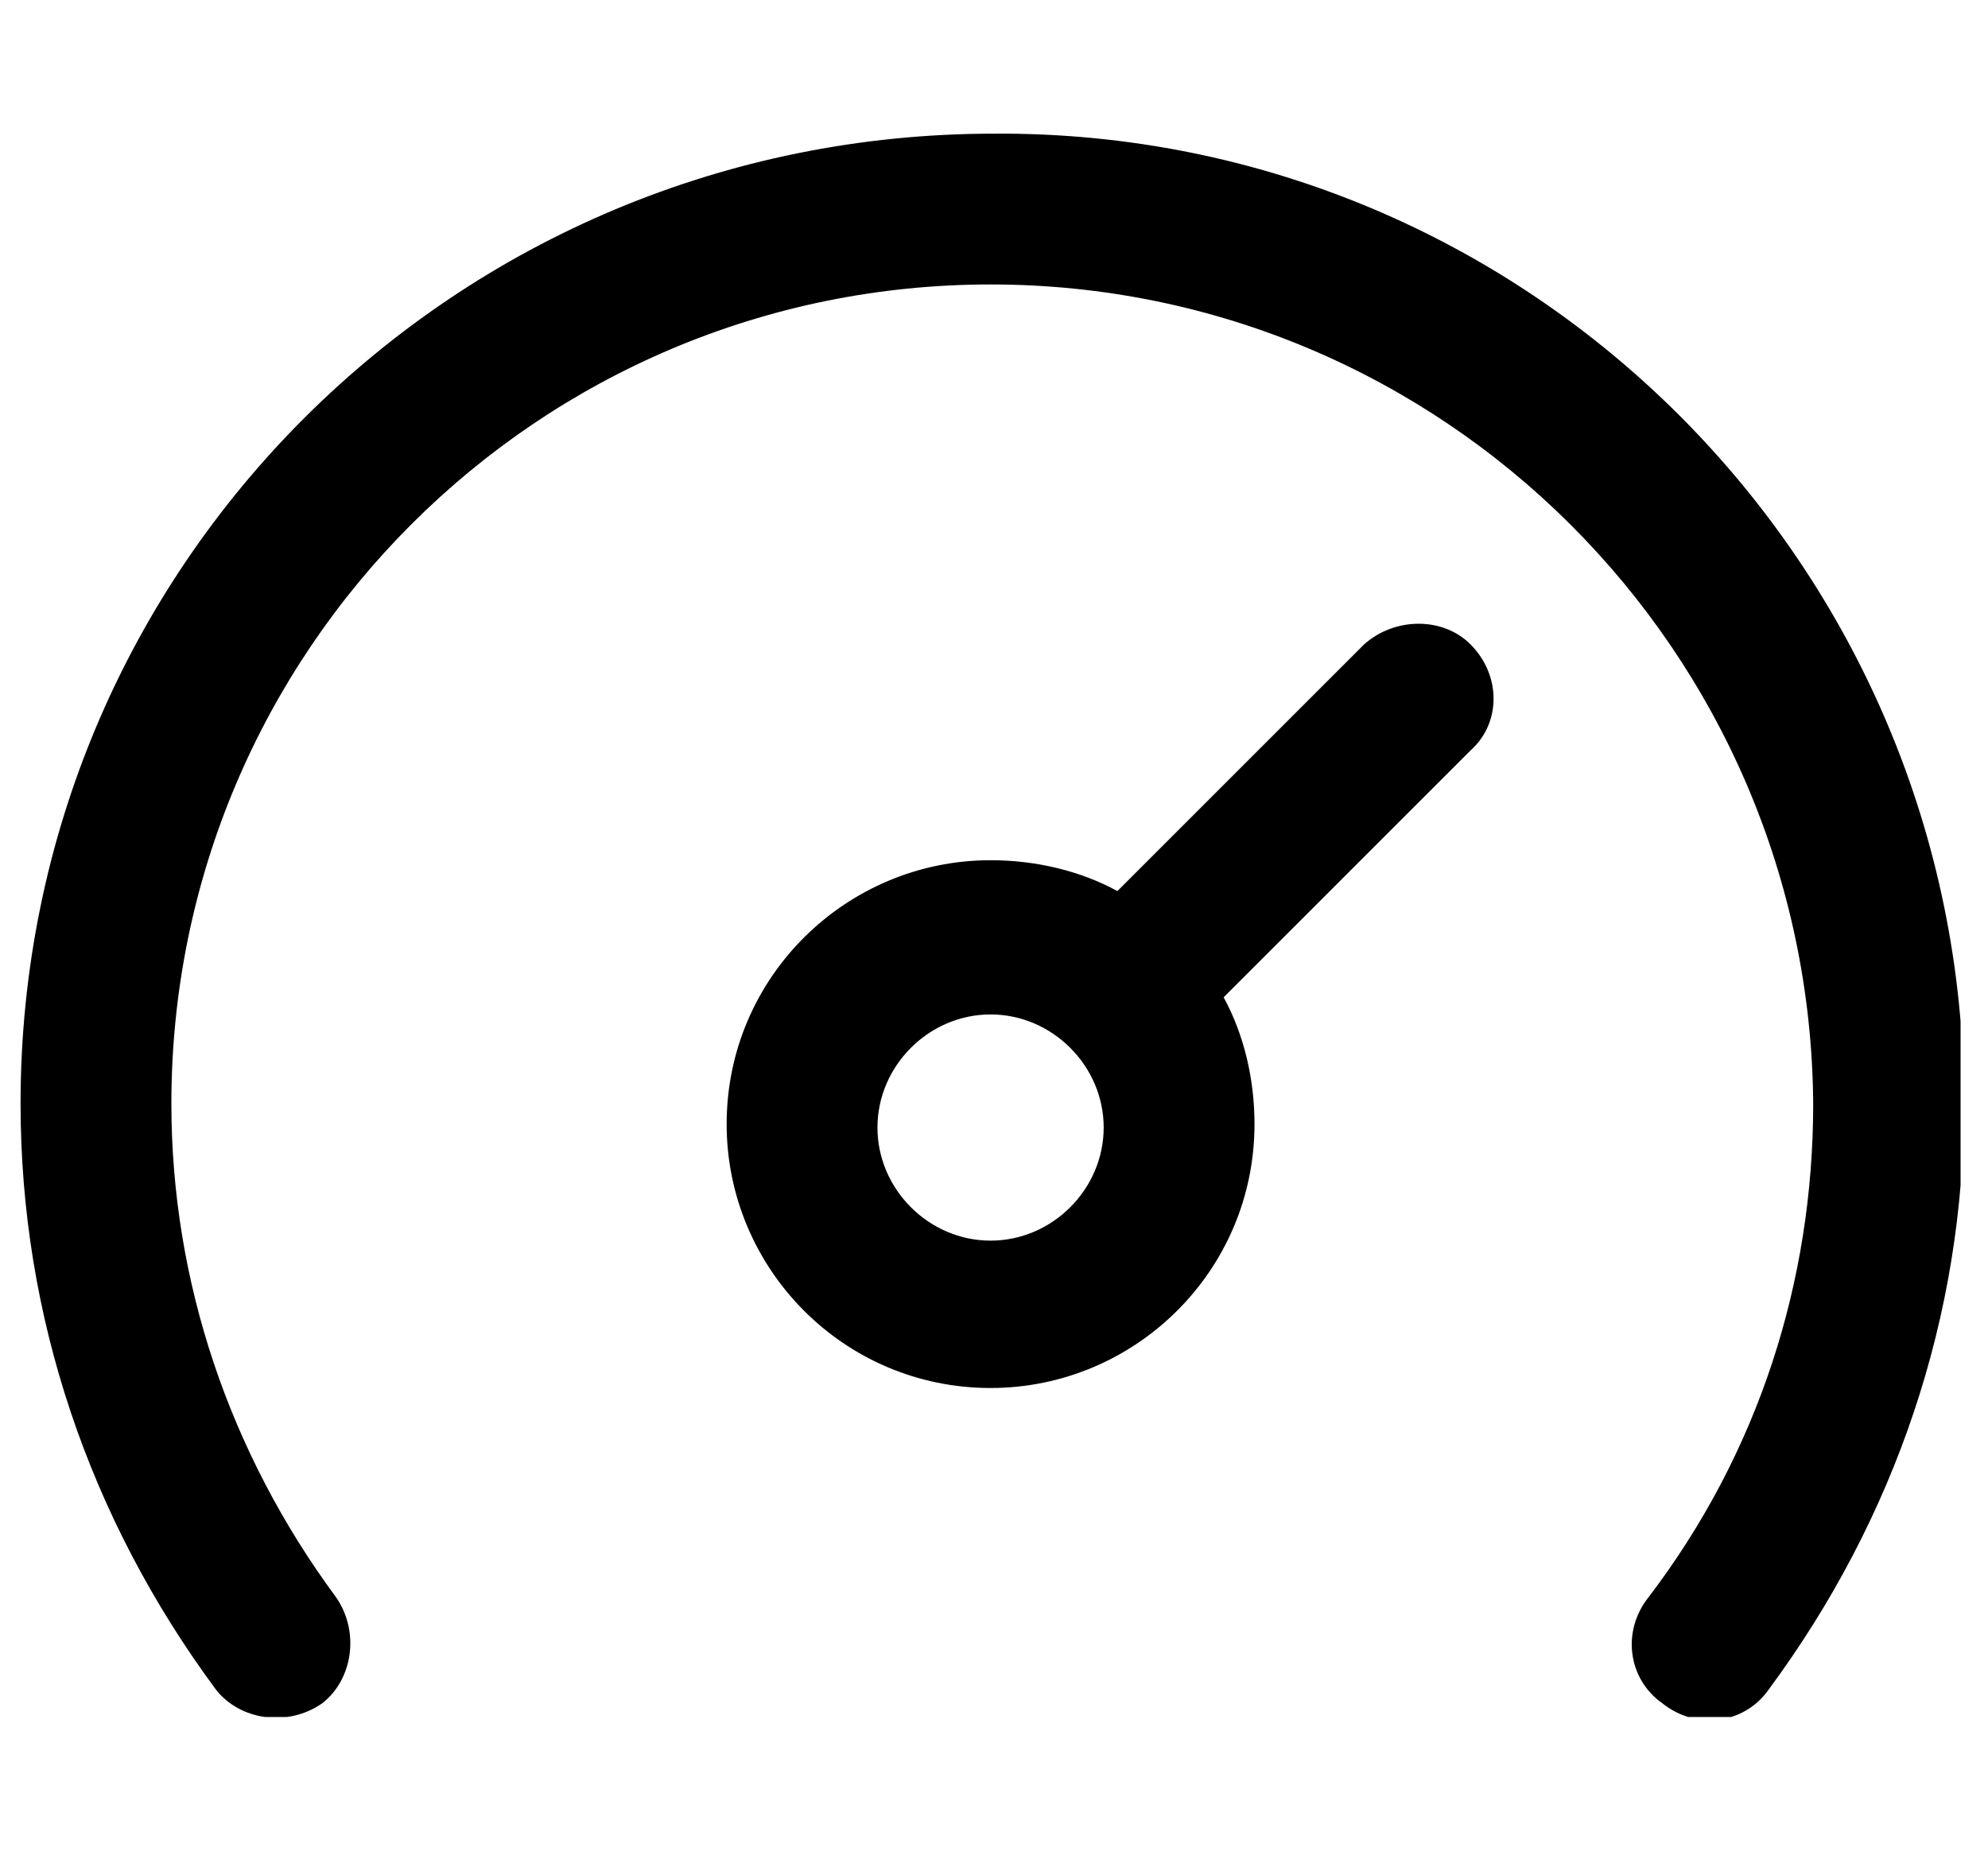 <?xml version="1.0" encoding="utf-8"?>
<!-- Generator: Adobe Illustrator 23.1.0, SVG Export Plug-In . SVG Version: 6.00 Build 0)  -->
<svg version="1.1" id="Calque_1" xmlns="http://www.w3.org/2000/svg" xmlns:xlink="http://www.w3.org/1999/xlink" x="0px" y="0px"
	 viewBox="0 0 58 54" style="enable-background:new 0 0 58 54;" xml:space="preserve">
<style type="text/css">
	.st0{clip-path:url(#SVGID_2_);}
</style>
<g>
	<defs>
		<rect id="SVGID_1_" x="0.5" y="3.8" width="56.7" height="46.3"/>
	</defs>
	<clipPath id="SVGID_2_">
		<use xlink:href="#SVGID_1_"  style="overflow:visible;"/>
	</clipPath>
	<path class="st0" d="M32.2,32.9c0-1.8-1.5-3.3-3.3-3.3c-1.8,0-3.3,1.5-3.3,3.3s1.5,3.3,3.3,3.3C30.7,36.2,32.2,34.7,32.2,32.9
		 M42.9,18.8c0.9,0.9,0.9,2.3,0,3.1l-7.2,7.2c0.6,1.1,0.9,2.4,0.9,3.7c0,4.3-3.5,7.7-7.7,7.7c-4.3,0-7.7-3.5-7.7-7.7
		c0-4.3,3.5-7.7,7.7-7.7c1.3,0,2.6,0.3,3.7,0.9l7.2-7.2C40.7,18,42.1,18,42.9,18.8 M57.3,32.2c0,6.2-2,12.1-5.7,17.1
		c-0.7,1-2.1,1.2-3.1,0.4c-1-0.7-1.2-2.1-0.4-3.1c3.2-4.2,4.8-9.2,4.8-14.4C52.8,19,42.1,8.3,28.9,8.3C15.7,8.3,5,19,5,32.2
		c0,5.2,1.7,10.2,4.8,14.4c0.7,1,0.5,2.4-0.4,3.1c-1,0.7-2.4,0.5-3.1-0.4c-3.7-5-5.7-10.9-5.7-17.1c0-15.7,12.7-28.3,28.4-28.3
		C44.6,3.8,57.3,16.5,57.3,32.2"/>
</g>
</svg>
